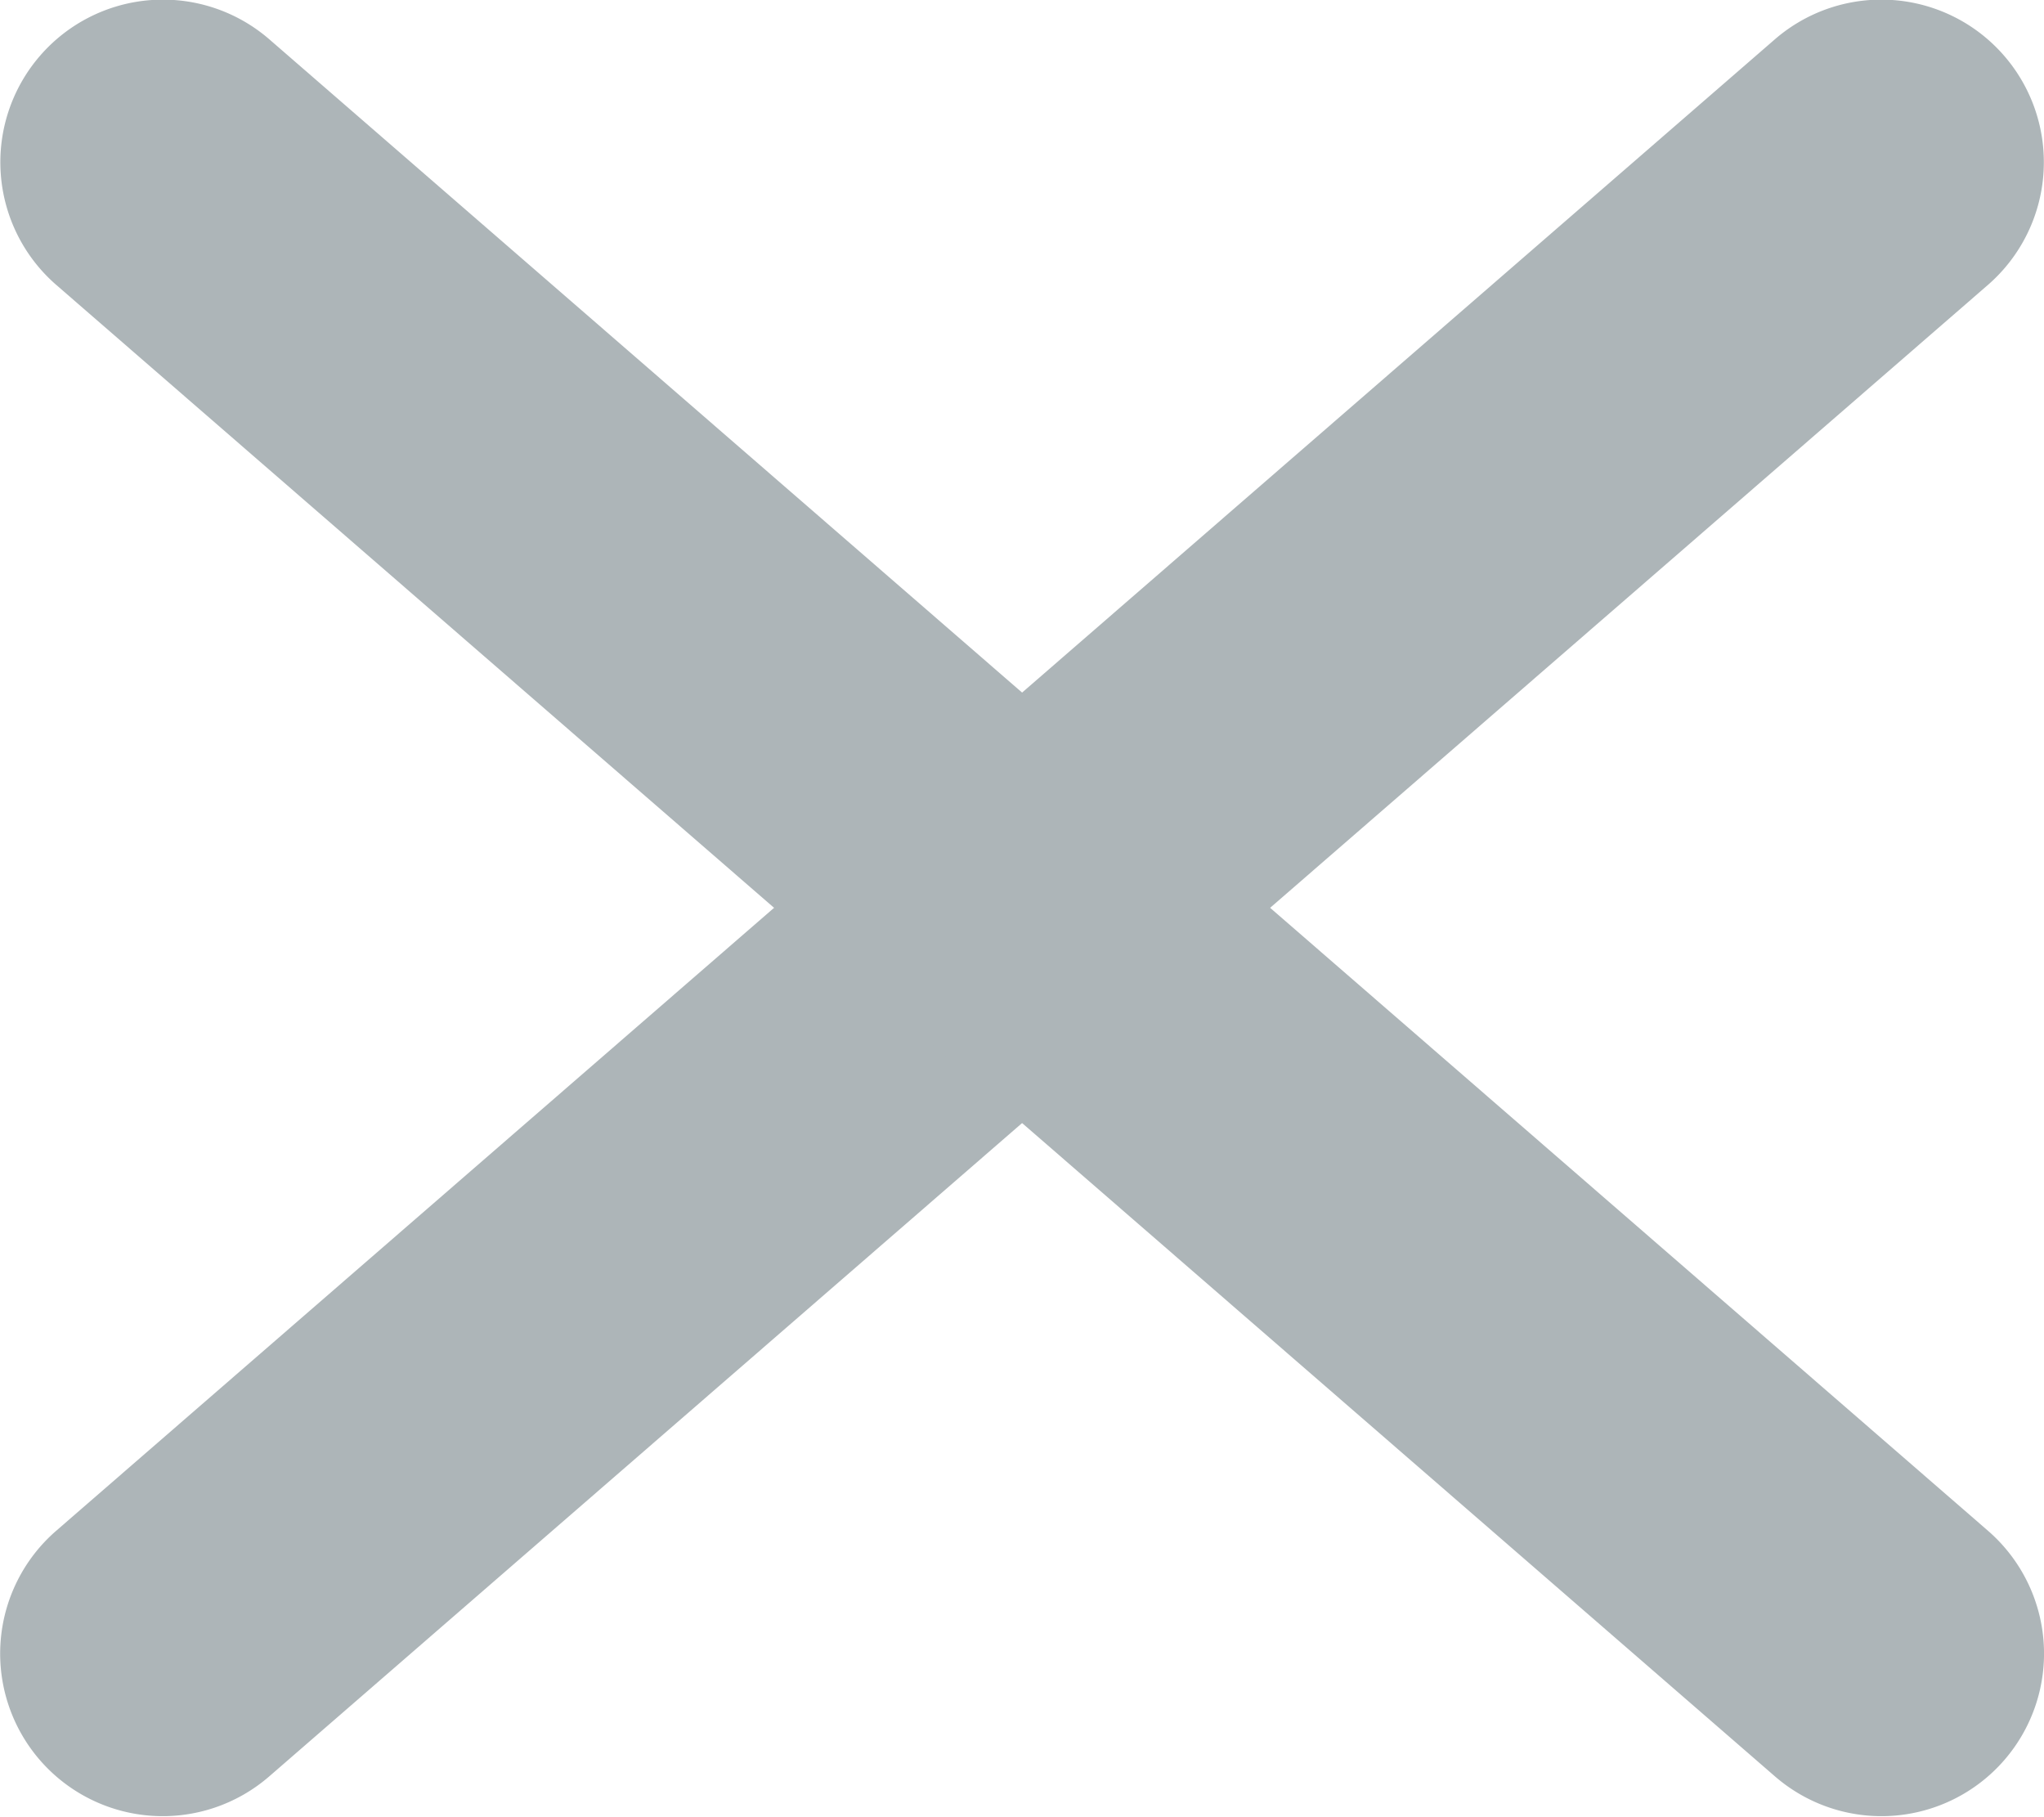 <svg xmlns="http://www.w3.org/2000/svg" width="10.728" height="9.534" viewBox="0 0 10.728 9.534">
  <g id="Group_1" data-name="Group 1" transform="translate(-910.709 -2449.412)">
    <path id="Rectangle_11" data-name="Rectangle 11" d="M921.229,2449.706a.853.853,0,0,1-.085,1.2l-9.022,7.828a.853.853,0,1,1-1.118-1.289l9.022-7.828A.853.853,0,0,1,921.229,2449.706Z" fill="#adb5b8"/>
    <path id="Rectangle_11_copy" data-name="Rectangle 11 copy" d="M910.918,2449.706a.853.853,0,0,0,.085,1.2l9.022,7.828a.853.853,0,1,0,1.118-1.289l-9.022-7.828A.853.853,0,0,0,910.918,2449.706Z" fill="#adb5b8"/>
  </g>
</svg>
